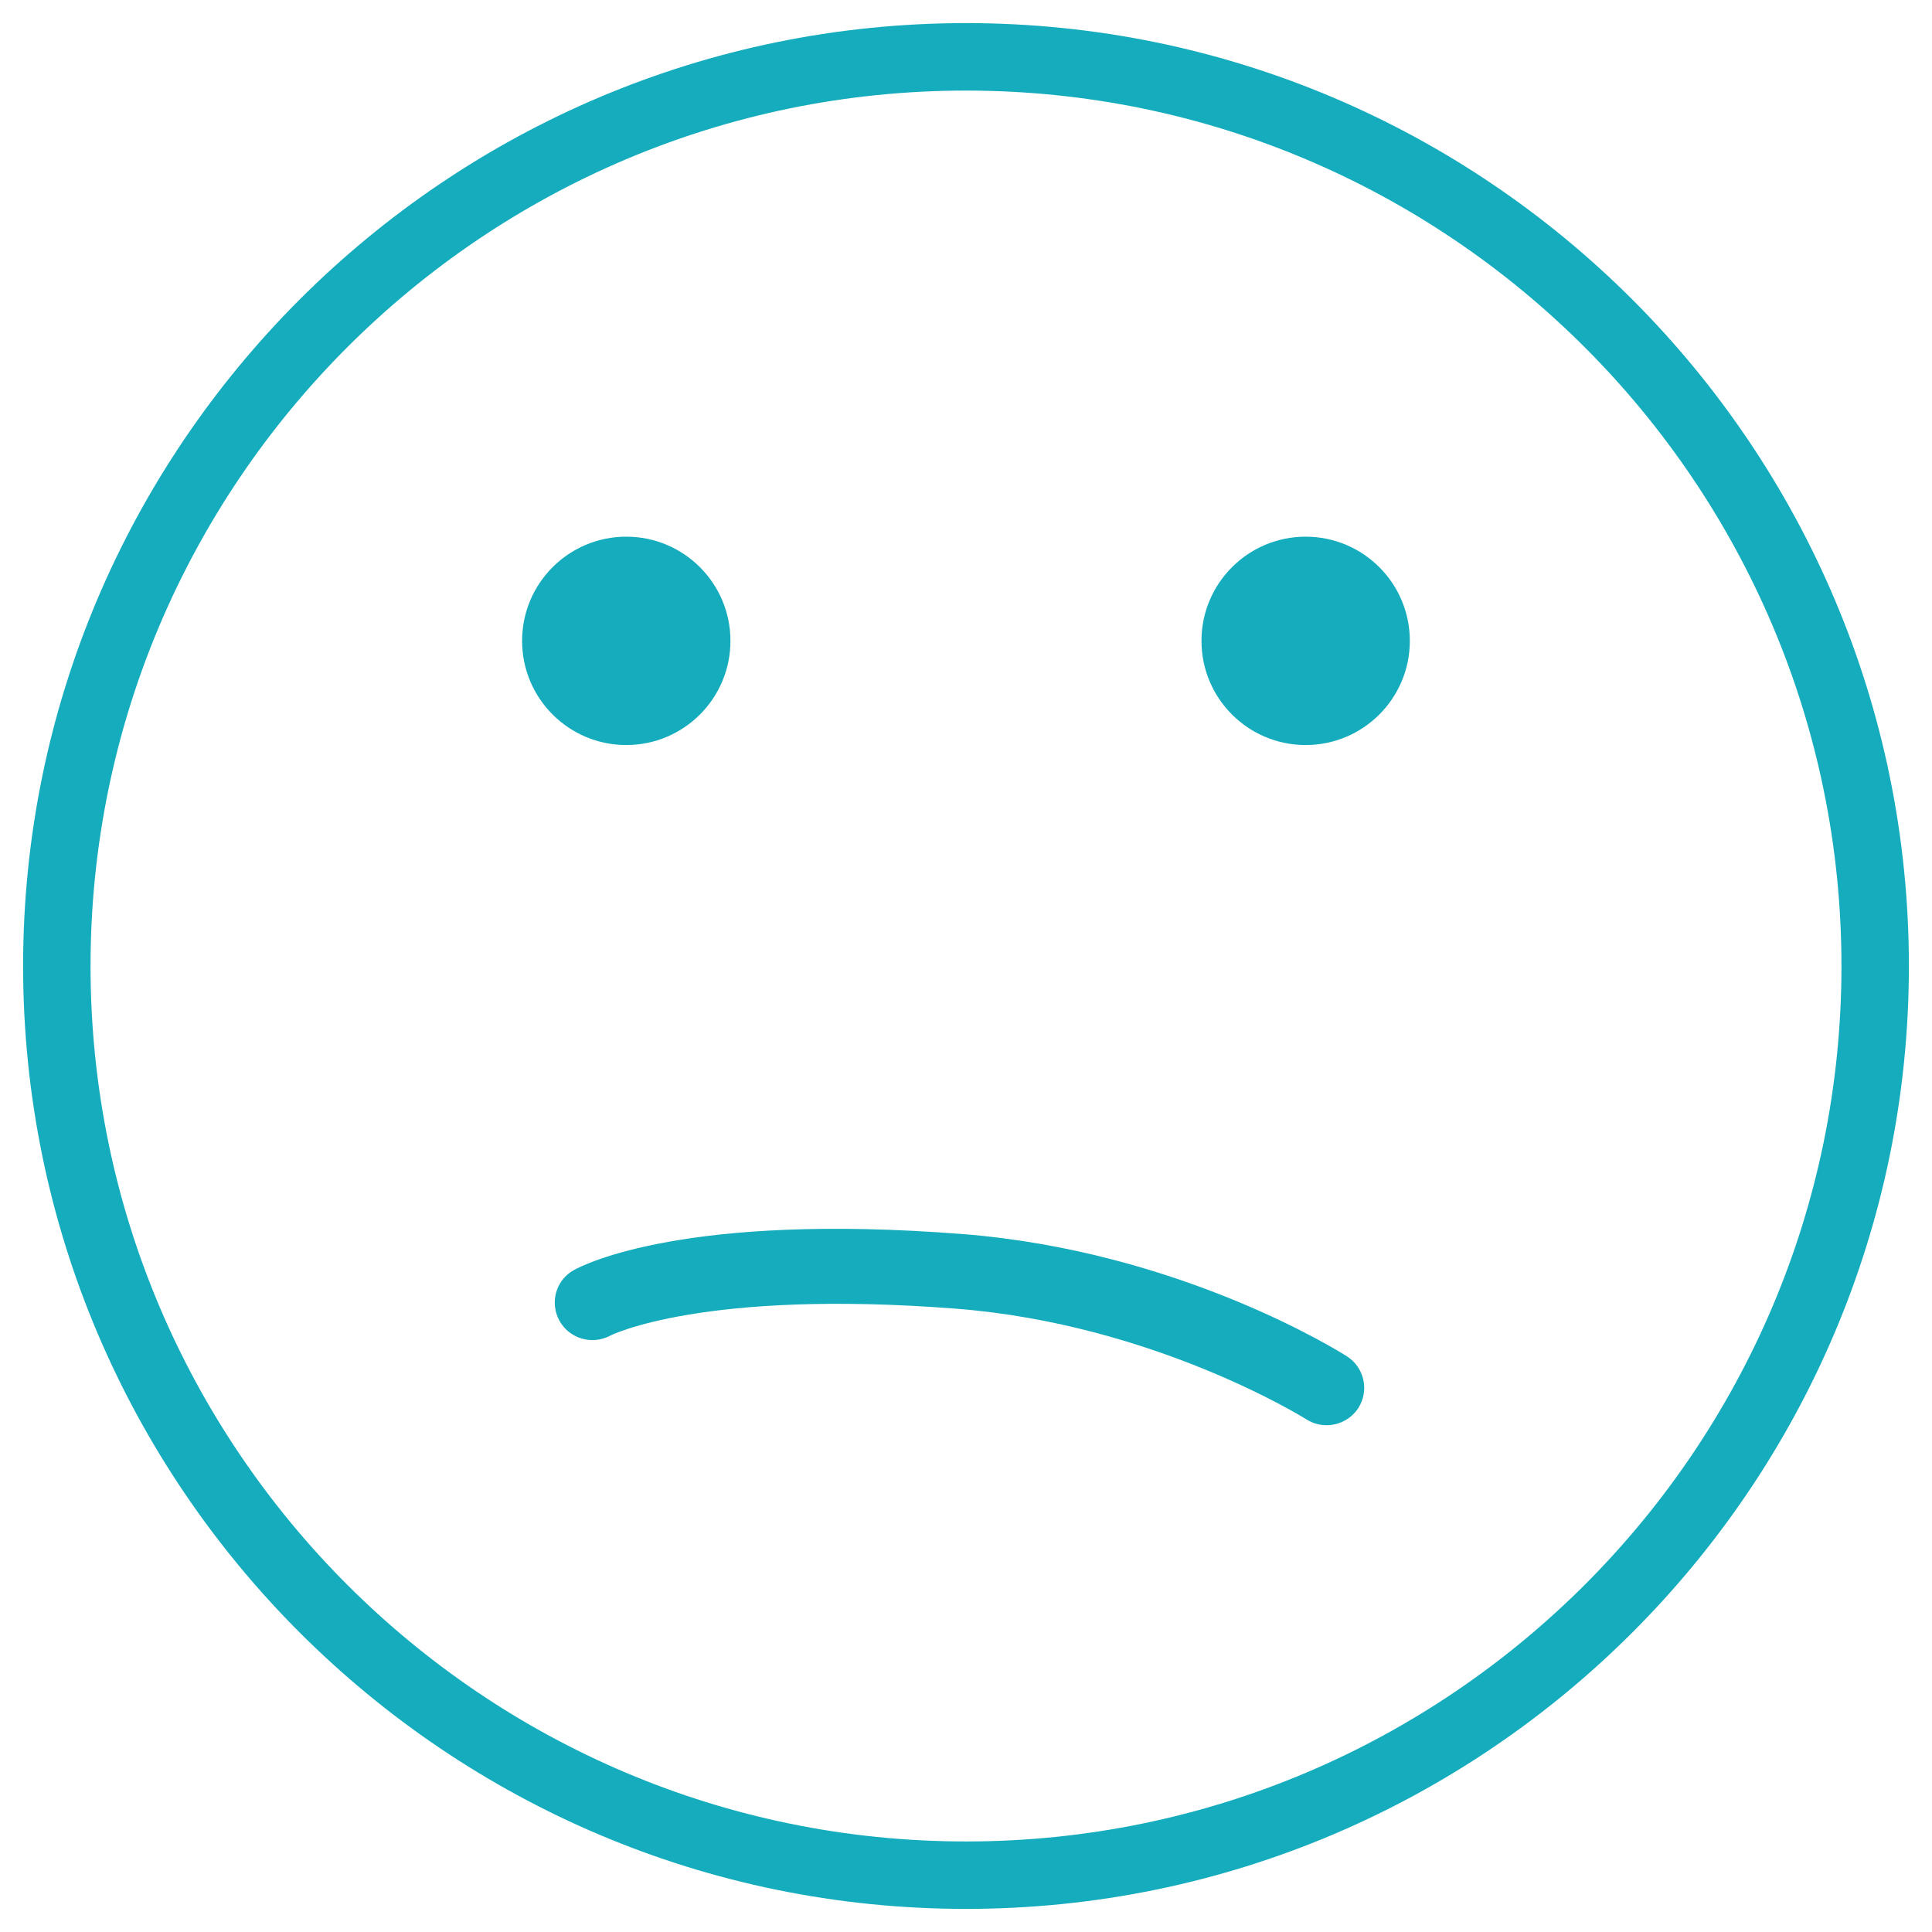 <?xml version="1.0" encoding="utf-8"?>
<!-- Generator: Adobe Illustrator 16.0.0, SVG Export Plug-In . SVG Version: 6.00 Build 0)  -->
<!DOCTYPE svg PUBLIC "-//W3C//DTD SVG 1.1//EN" "http://www.w3.org/Graphics/SVG/1.1/DTD/svg11.dtd">
<svg version="1.1" id="Ebene_1" xmlns="http://www.w3.org/2000/svg" xmlns:xlink="http://www.w3.org/1999/xlink" x="0px" y="0px"
	 width="51px" height="51px" viewBox="0 0 51 51" enable-background="new 0 0 51 51" xml:space="preserve">
<g>
	<g>
		<path fill="#15ACBD" d="M25.5,50.39c-13.725,0-24.89-11.165-24.89-24.889C0.61,11.776,11.775,0.61,25.5,0.61
			c13.724,0,24.89,11.166,24.89,24.891C50.39,39.225,39.224,50.39,25.5,50.39z M25.5,2.391c-12.743,0-23.11,10.367-23.11,23.111
			c0,12.742,10.367,23.108,23.11,23.108s23.11-10.366,23.11-23.109S38.243,2.391,25.5,2.391z"/>
	</g>
	<g>
		<path fill="#15ACBD" d="M35.018,37.622c-0.182,0-0.364-0.049-0.528-0.152c-0.041-0.025-4.021-2.52-9.267-2.925
			c-6.661-0.517-9.103,0.702-9.125,0.718c-0.48,0.25-1.079,0.068-1.334-0.406c-0.257-0.478-0.088-1.068,0.385-1.33
			c0.283-0.156,2.973-1.518,10.229-0.953c5.757,0.444,9.996,3.114,10.176,3.229c0.461,0.293,0.596,0.902,0.303,1.365
			C35.665,37.461,35.345,37.622,35.018,37.622z"/>
	</g>
	<g>
		<circle fill="#15ACBD" cx="16.532" cy="16.917" r="2.75"/>
	</g>
	<g>
		<circle fill="#15ACBD" cx="34.466" cy="16.917" r="2.75"/>
	</g>
</g>
</svg>

